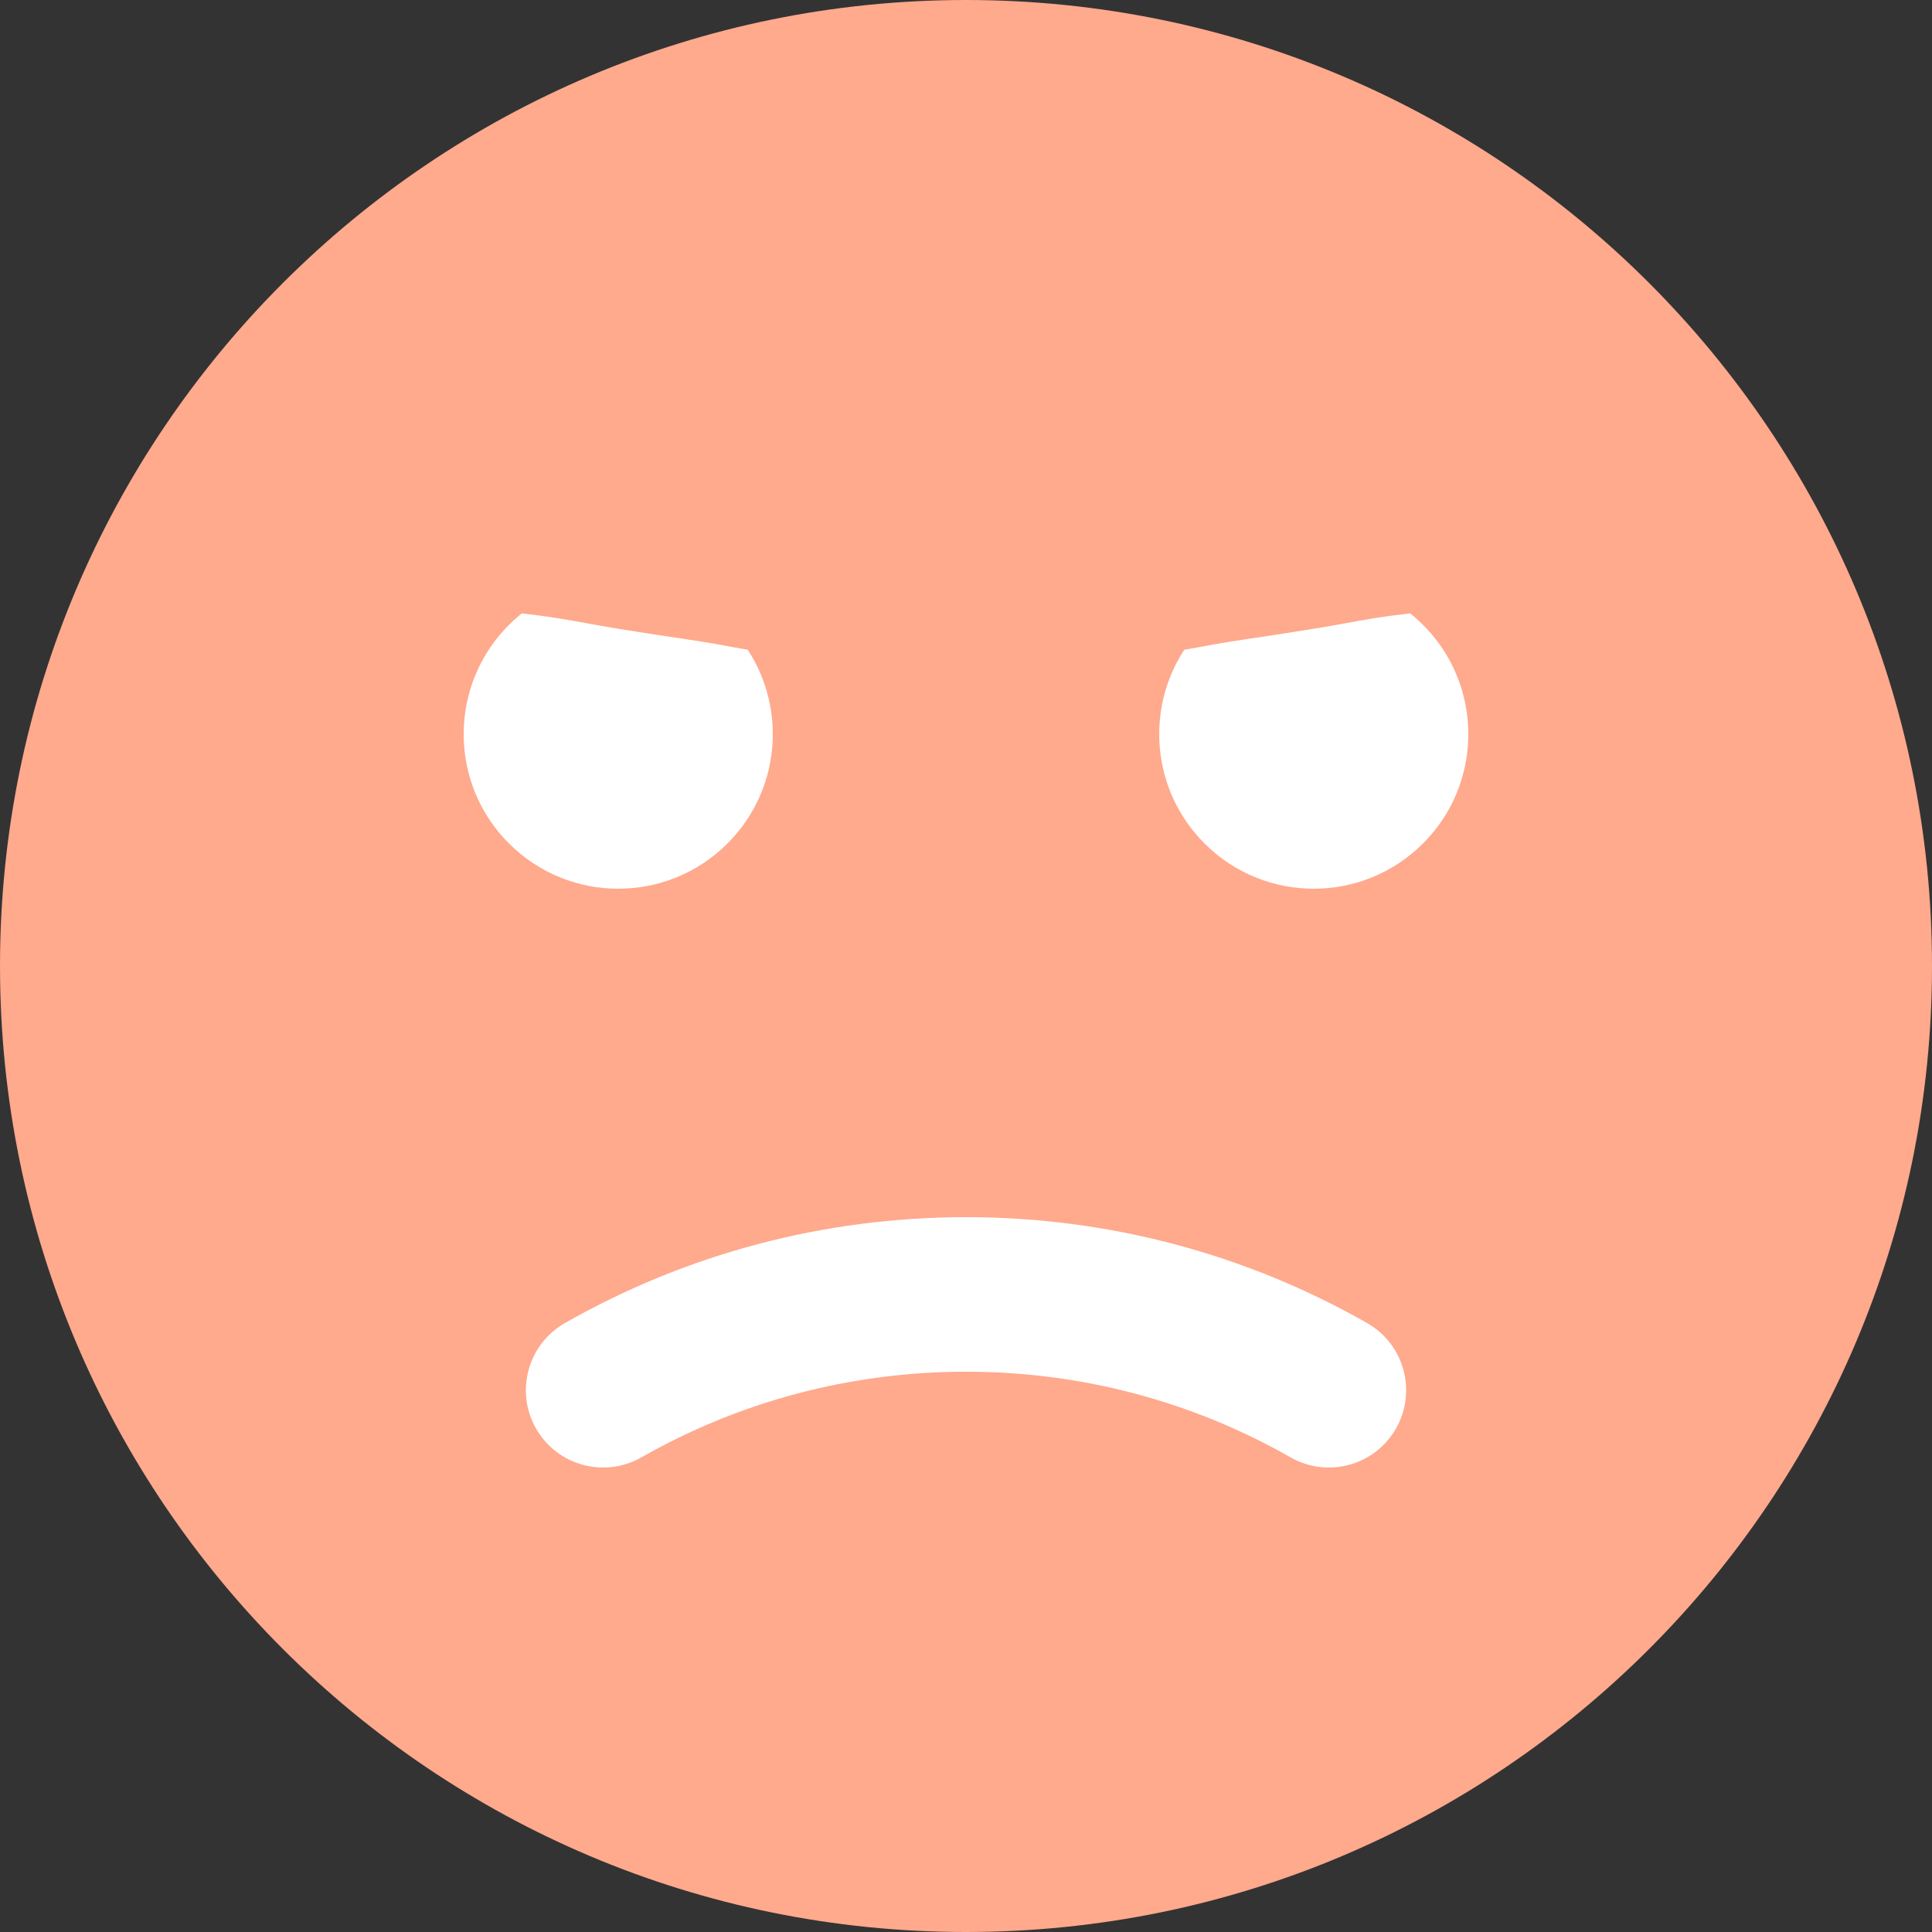   <svg xmlns='http://www.w3.org/2000/svg' xmlns:xlink='http://www.w3.org/1999/xlink' width="100%" height="100%" viewBox="0 0 50 50">
                                            <rect x="0" y="0" width="50" height="50" fill="#333333" stroke="none"/>
                                            <path d="M50,25 C50,38.807 38.807,50 25,50 C11.193,50 0,38.807 0,25 C0,11.193 11.193,0 25,0 C38.807,0 50,11.193 50,25" class="base" fill="#FFA98D"></path>
                                            <path d="M25,31.5 C21.311,31.5 17.757,32.454 14.619,34.241 C13.662,34.787 13.325,36.009 13.871,36.969 C14.418,37.929 15.639,38.264 16.599,37.717 C19.138,36.271 22.01,35.5 25,35.5 C27.99,35.5 30.861,36.27 33.401,37.717 C34.361,38.264 35.582,37.929 36.129,36.969 C36.675,36.009 36.341,34.788 35.381,34.241 C32.243,32.454 28.689,31.5 25,31.5 Z" class="mouth" fill="#FFFFFF"></path>
                                            <path d="M30.649,16.815 C31.172,16.727 31.264,16.698 31.785,16.614 C32.306,16.53 33.667,16.338 34.582,16.172 C35.497,16.005 35.715,15.966 36.496,15.874 C36.611,15.966 36.722,16.065 36.828,16.172 C37.775,17.118 38.148,18.422 37.947,19.65 C37.817,20.447 37.444,21.213 36.828,21.828 C35.266,23.391 32.734,23.391 31.172,21.828 C29.809,20.466 29.635,18.366 30.649,16.815 Z" class="right-eye" fill="#FFFFFF"></path>
                                            <path d="M18.828,21.828 C20.191,20.466 20.365,18.366 19.351,16.815 C18.828,16.727 18.736,16.698 18.215,16.614 C17.694,16.53 16.333,16.338 15.418,16.172 C14.503,16.005 14.285,15.966 13.504,15.874 C13.389,15.966 13.278,16.065 13.172,16.172 C12.225,17.118 11.852,18.422 12.053,19.65 C12.183,20.447 12.556,21.213 13.172,21.828 C14.734,23.391 17.266,23.391 18.828,21.828 Z" class="left-eye" fill="#FFFFFF"></path>
                                        </svg>